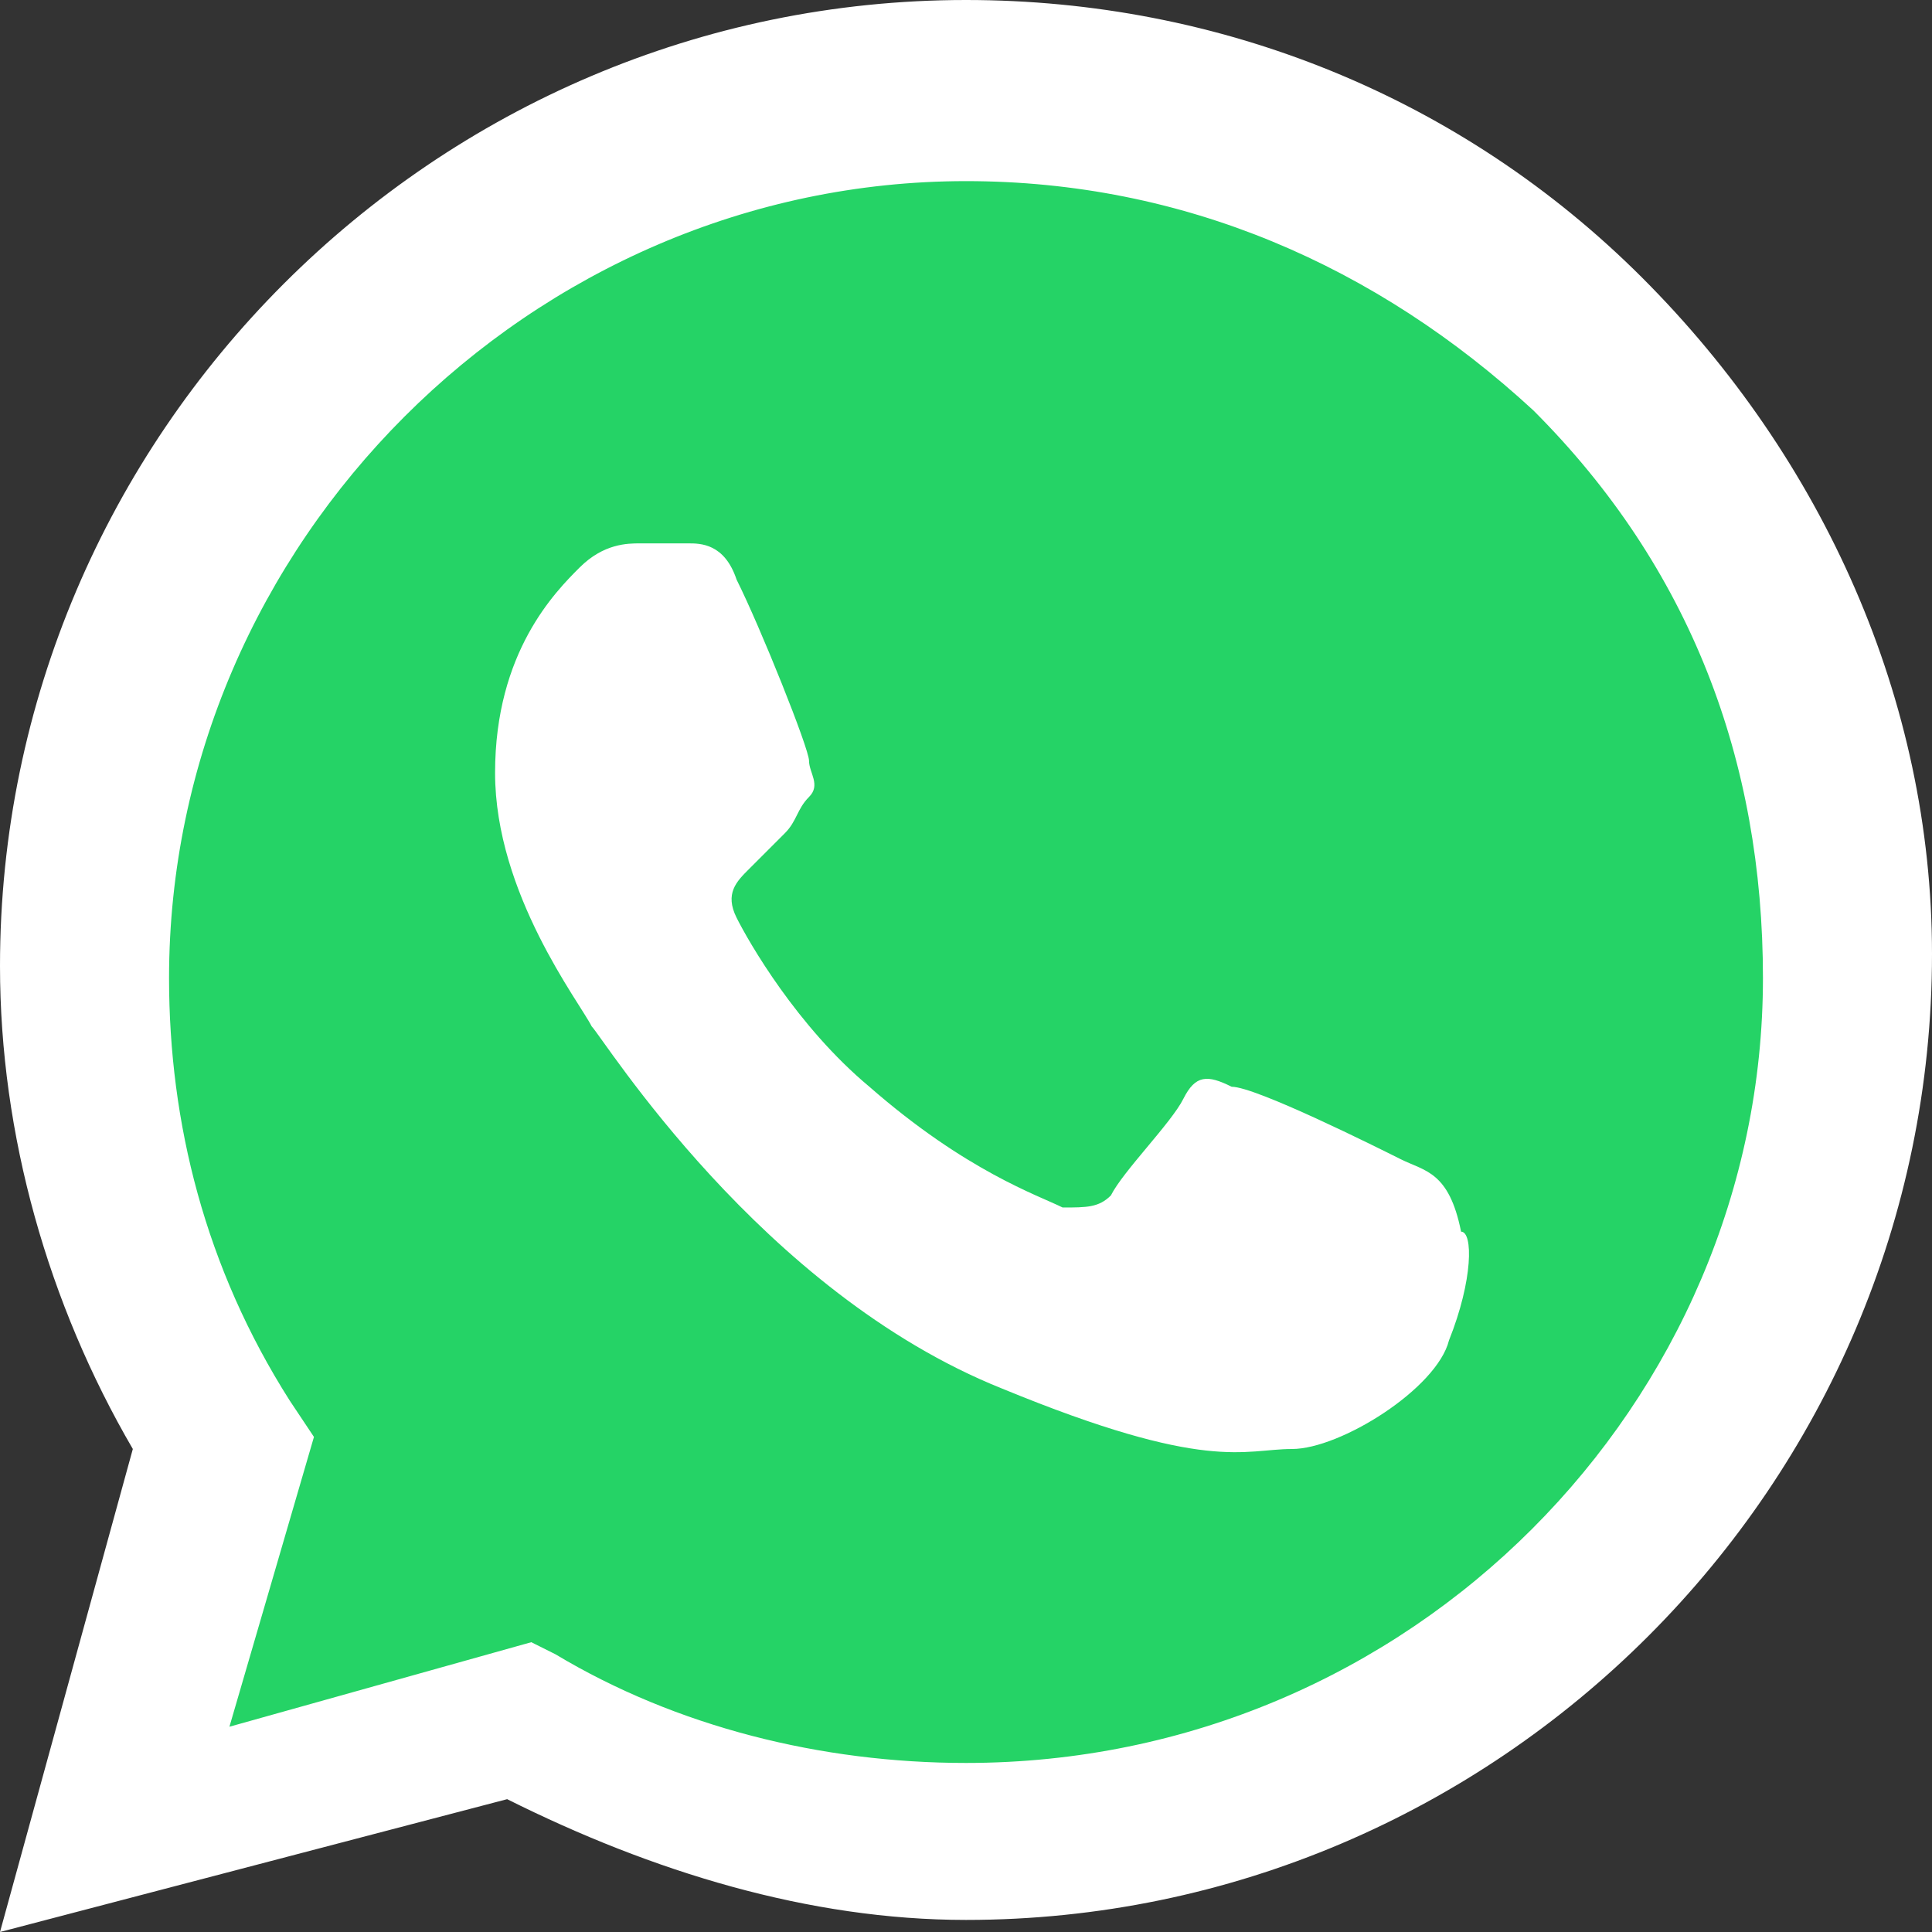 <?xml version="1.0" encoding="UTF-8"?> <svg xmlns="http://www.w3.org/2000/svg" width="16" height="16" viewBox="0 0 16 16" fill="none"><rect x="0" y="0" width="16" height="16" fill="#333333" stroke="none"/> <path d="M1 15.5L2 12.5L0.5 7L3 2.5L7.5 1C9.167 1.5 10.8 1.6 12 2C13.2 2.4 15.5 6.167 15.5 7.5C15.833 8.667 15.8 11.6 13 14C10.2 16.4 6.5 15.333 5 14.5L1 15.5Z" fill="#25D366"></path> <path fill-rule="evenodd" clip-rule="evenodd" d="M13.6 2.3C12.1 0.8 10.1 0 8 0C3.6 0 0 3.6 0 8C0 9.4 0.4 10.8 1.1 12L0 16L4.2 14.9C5.4 15.5 6.7 15.9 8 15.9C12.4 15.9 16 12.3 16 7.9C16 5.8 15.1 3.8 13.6 2.3ZM8 14.6C6.8 14.6 5.6 14.3 4.6 13.7L4.4 13.6L1.9 14.3L2.6 11.9L2.4 11.6C1.7 10.5 1.4 9.3 1.4 8.1C1.4 4.5 4.4 1.5 8 1.5C9.8 1.5 11.4 2.2 12.7 3.4C14 4.7 14.6 6.3 14.6 8.1C14.6 11.6 11.7 14.6 8 14.6ZM11.6 9.6C11.4 9.5 10.4 9 10.2 9C10 8.9 9.9 8.9 9.8 9.1C9.7 9.3 9.3 9.7 9.2 9.9C9.1 10 9 10 8.8 10C8.6 9.9 8 9.7 7.2 9C6.6 8.5 6.2 7.8 6.1 7.6C6 7.4 6.1 7.3 6.2 7.2C6.3 7.1 6.4 7 6.5 6.9C6.6 6.8 6.6 6.7 6.7 6.6C6.8 6.5 6.7 6.4 6.7 6.3C6.7 6.2 6.3 5.2 6.1 4.8C6 4.5 5.8 4.5 5.7 4.5C5.6 4.5 5.5 4.5 5.3 4.5C5.2 4.5 5 4.5 4.8 4.7C4.6 4.9 4.1 5.4 4.1 6.4C4.1 7.4 4.8 8.3 4.9 8.5C5 8.6 6.3 10.7 8.3 11.5C10 12.2 10.3 12 10.7 12C11.1 12 11.9 11.5 12 11.1C12.2 10.6 12.2 10.2 12.1 10.2C12 9.7 11.8 9.7 11.6 9.6Z" fill="white"></path> </svg> 